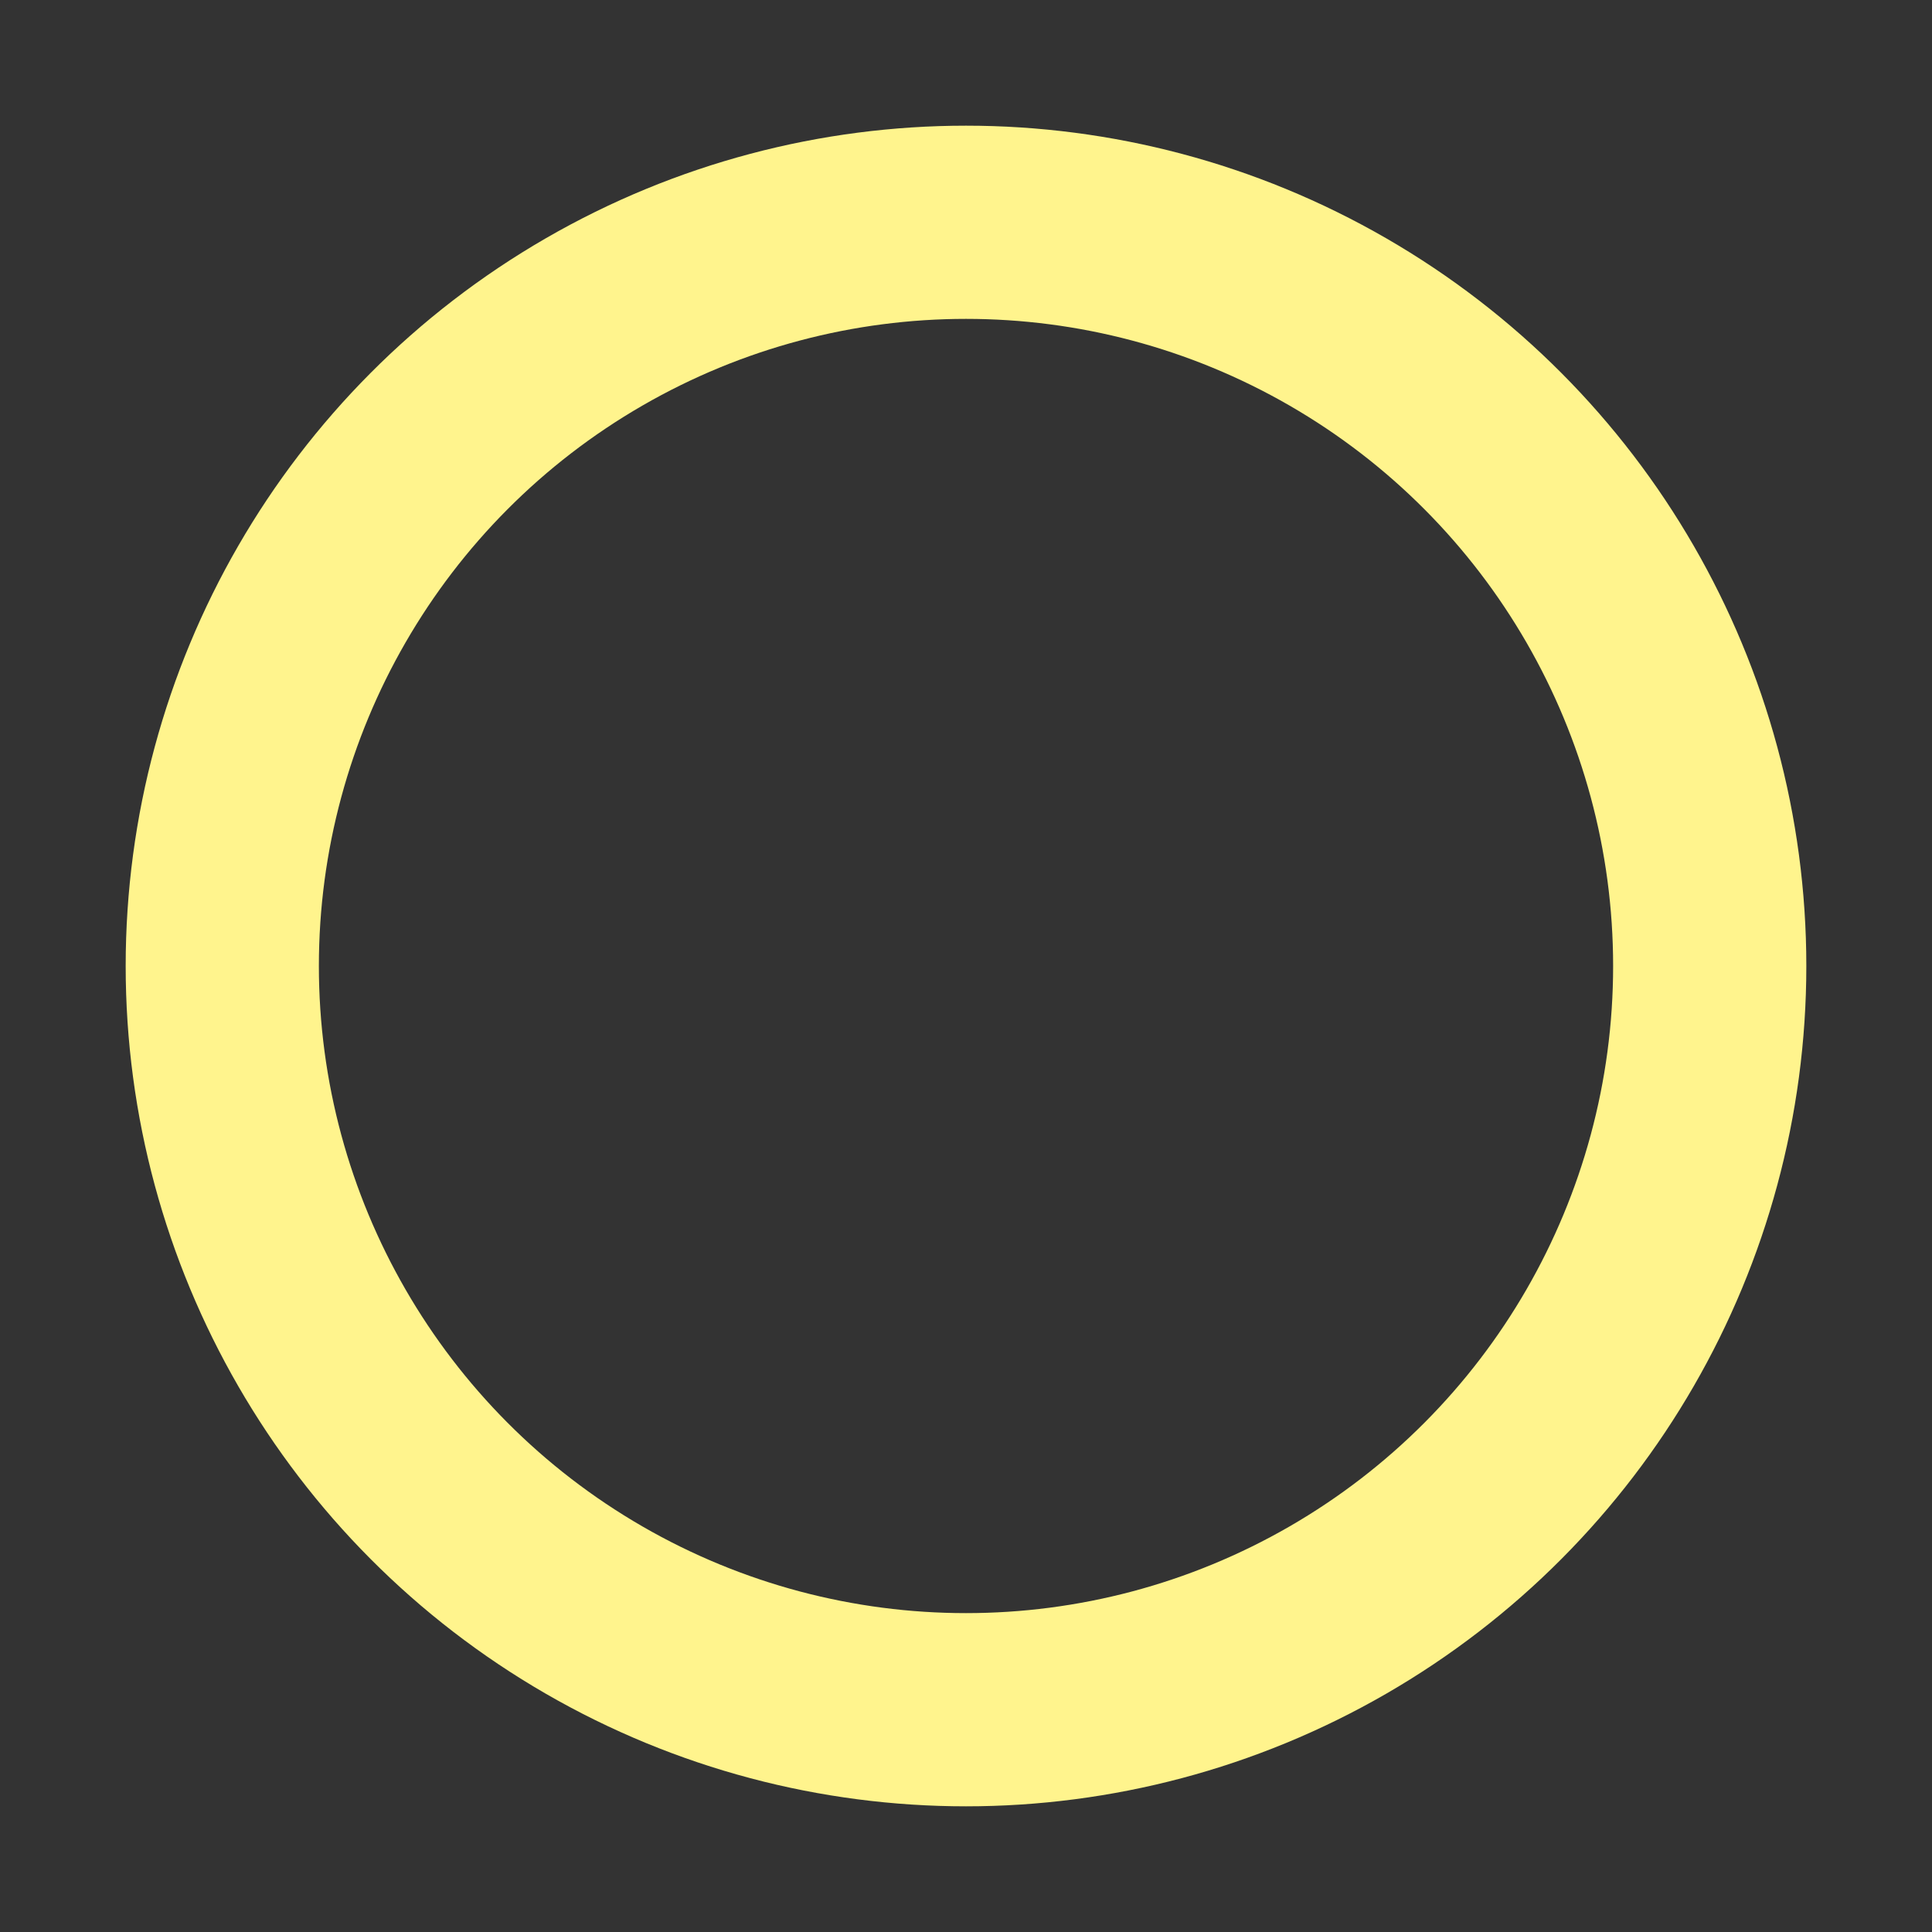 <svg width="20" height="20" viewBox="0 0 20 20" xmlns="http://www.w3.org/2000/svg" style="fill:none;stroke:#FFF48D;stroke-width:2;">
  <rect x="0" y="0" width="20" height="20" fill="#333333" stroke="none"/>
  <circle cx="10" cy="10" r="7.699">
    <animateTransform attributeName="transform" type="scale" values="0.9 0.9;1.04 1.04" dur="4s" begin="0s" repeatCount="indefinite" keySplines="0 0 1 1" keyTimes="0;1"/>
  </circle>
</svg>
